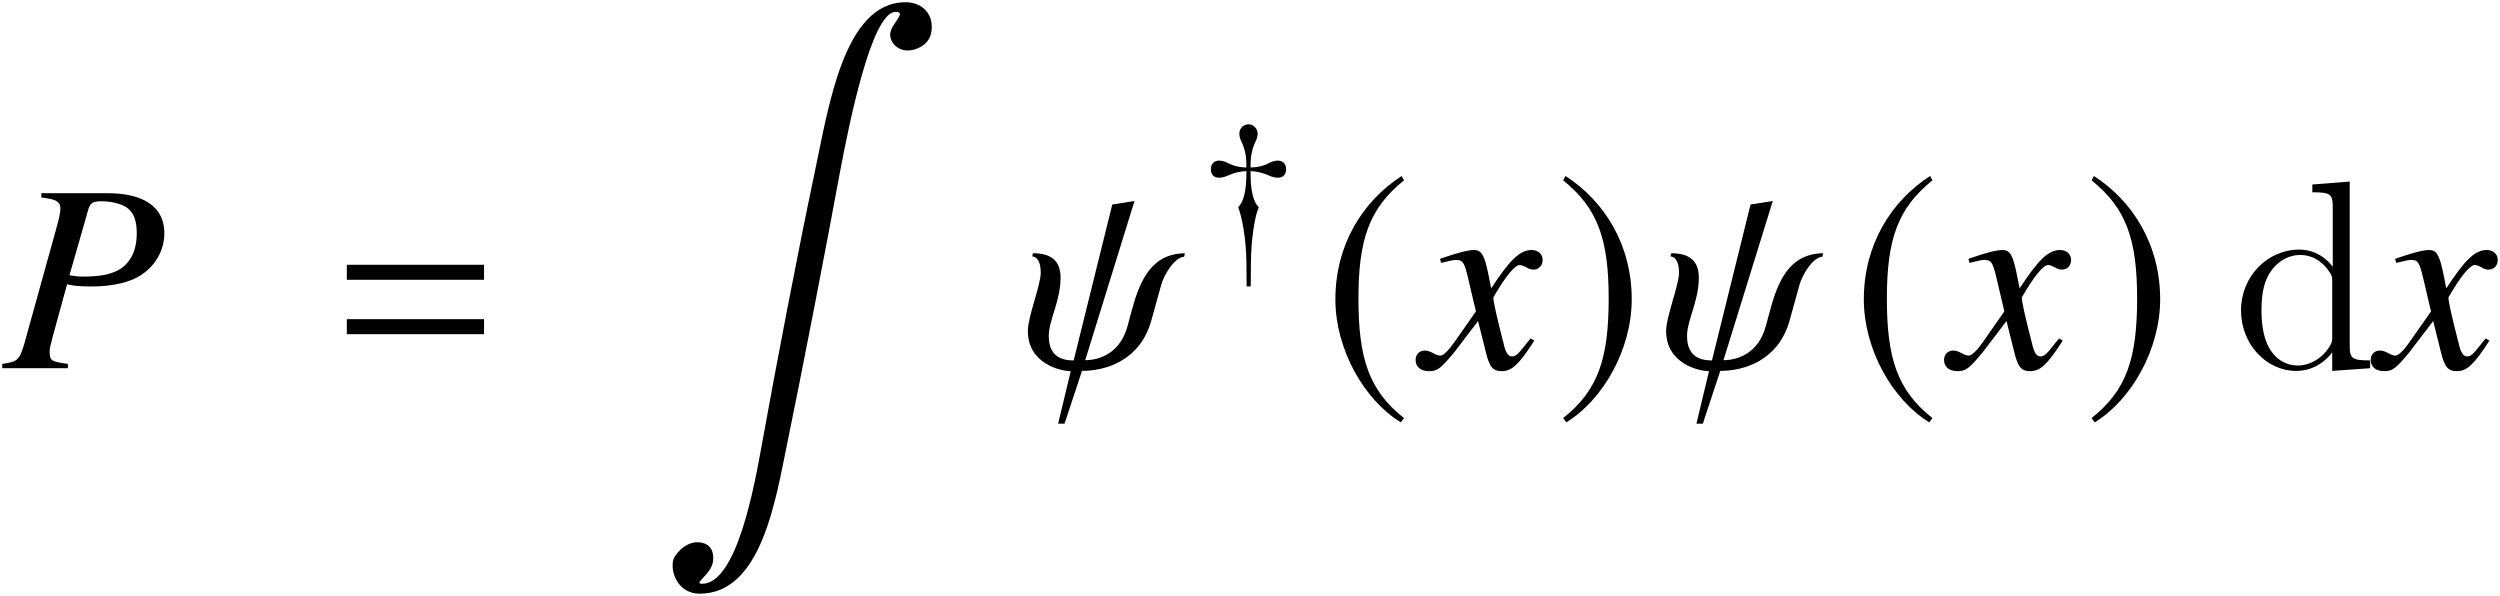 <?xml version='1.0' encoding='UTF-8'?>
<!-- This file was generated by dvisvgm 2.11.1 -->
<svg version='1.1' xmlns='http://www.w3.org/2000/svg' xmlns:xlink='http://www.w3.org/1999/xlink' width='111.111pt' height='26.486pt' viewBox='169.492 81.101 111.111 26.486'>
<defs>
<path id='g4-185' d='M12.149 1.358C12.292 .596 11.815 0 11.005 0C8.266 0 7.587 4.657 6.968 7.575C6.217 11.124 5.264 16.103 4.621 19.664C4.312 21.379 3.526 25.846 1.965 25.846C1.548 25.846 2.394 25.417 2.454 24.833C2.513 24.297 2.239 24 1.739 24C1.215 24 .703 24.559 .667 24.869C.584 25.488 .989 26.286 1.858 26.286C4.597 26.286 5.229 22.142 5.753 19.593C6.42 16.353 7.516 10.708 8.111 7.456C8.468 5.586 9.481 .429 10.565 .429C11.101 .429 10.35 .953 10.326 1.417C10.314 1.775 10.636 2.144 11.101 2.144C11.482 2.144 12.042 1.906 12.149 1.358Z'/>
<path id='g13-37' d='M7.206-6.003C7.206-7.146 6.313-7.778 4.693-7.778H1.739V-7.587C2.418-7.504 2.585-7.408 2.585-7.087C2.585-6.908 2.537-6.694 2.382-6.134L.977-1.072C.762-.357 .679-.286 0-.191V0H2.918V-.191C2.168-.298 2.108-.333 2.108-.75C2.108-.881 2.132-.977 2.251-1.429L2.882-3.728C3.192-3.657 3.478-3.633 3.978-3.633C4.919-3.633 5.729-3.823 6.229-4.181C6.849-4.609 7.206-5.288 7.206-6.003ZM5.979-6.003C5.979-5.229 5.705-4.681 5.181-4.371C4.812-4.169 4.347-4.073 3.609-4.073C3.394-4.073 3.335-4.073 2.99-4.133L3.835-7.087C3.907-7.337 4.05-7.42 4.383-7.42C4.836-7.42 5.288-7.313 5.526-7.146C5.836-6.932 5.979-6.575 5.979-6.003Z'/>
<path id='g13-71' d='M4.955-1.227L4.788-1.322C4.693-1.203 4.633-1.143 4.526-1C4.252-.643 4.121-.524 3.966-.524C3.799-.524 3.692-.679 3.609-1.012C3.585-1.12 3.573-1.179 3.561-1.203C3.275-2.323 3.132-2.966 3.132-3.144C3.657-4.061 4.085-4.586 4.3-4.586C4.371-4.586 4.478-4.55 4.586-4.49C4.728-4.407 4.812-4.383 4.919-4.383C5.157-4.383 5.324-4.562 5.324-4.812C5.324-5.074 5.122-5.253 4.836-5.253C4.312-5.253 3.871-4.824 3.037-3.549L2.906-4.204C2.739-5.014 2.608-5.253 2.287-5.253C2.013-5.253 1.632-5.157 .893-4.907L.762-4.859L.81-4.681L1.012-4.728C1.239-4.788 1.382-4.812 1.477-4.812C1.775-4.812 1.846-4.705 2.013-3.99L2.358-2.525L1.382-1.131C1.131-.774 .905-.56 .774-.56C.703-.56 .584-.596 .465-.667C.31-.75 .191-.786 .083-.786C-.155-.786-.322-.607-.322-.369C-.322-.06-.095 .131 .274 .131S.786 .024 1.382-.691L2.454-2.096L2.811-.667C2.966-.048 3.121 .131 3.502 .131C3.954 .131 4.264-.155 4.955-1.227Z'/>
<path id='g13-107' d='M7.313-5.11C5.455-5.086 5.133-3.204 4.764-1.87C4.443-.691 3.549-.357 2.882-.357L5.074-7.432L4.085-7.277L2.37-.345C1.822-.345 1.263-.536 1.263-1.429C1.263-2.144 1.787-2.978 1.787-4.026C1.787-4.752 1.394-5.11 .56-5.11L.524-4.967C.619-4.967 .905-4.907 .905-4.24C.905-3.692 .333-2.287 .333-1.656C.333-.202 1.787 .131 2.239 .131L1.679 2.465H1.965L2.739 .119C3.823 .119 5.336-.357 5.824-2.132L6.253-3.68C6.384-4.169 6.86-4.931 7.277-4.955L7.313-5.11Z'/>
<path id='g1-61' d='M6.575-3.93V-4.597H.476V-3.93H6.575ZM6.575-1.513V-2.18H.476V-1.513H6.575Z'/>
<path id='g7-121' d='M3.861-3.913C3.861-4.184 3.66-4.289 3.502-4.289C3.101-4.289 3.031-4 2.28-3.983C2.271-5.04 2.594-5.075 2.594-5.494C2.594-5.712 2.402-5.904 2.192-5.904C1.965-5.904 1.782-5.712 1.782-5.494C1.782-5.075 2.105-5.04 2.096-3.983C1.345-4 1.275-4.289 .873-4.289C.716-4.289 .515-4.184 .515-3.913C.515-3.607 .716-3.529 .873-3.529C1.275-3.529 1.345-3.773 2.096-3.826C2.096-3.424 2.096-2.585 1.729-2.21C1.878-1.869 2.088-.847 2.096 .227L2.105 1.301H2.288L2.297 .227C2.306-.847 2.481-1.869 2.647-2.21C2.28-2.585 2.28-3.424 2.28-3.826C3.031-3.773 3.101-3.529 3.502-3.529C3.66-3.529 3.861-3.607 3.861-3.913Z'/>
<path id='g7-185' d='M2.577-6.263C1.31-5.442 .419-4.027 .419-2.245C.419-.62 1.345 1.022 2.55 1.764L2.655 1.625C1.502 .716 1.17-.341 1.17-2.271C1.17-4.21 1.529-5.214 2.655-6.123L2.577-6.263Z'/>
<path id='g7-186' d='M.332-6.263L.253-6.123C1.38-5.214 1.738-4.21 1.738-2.271C1.738-.341 1.406 .716 .253 1.625L.358 1.764C1.563 1.022 2.489-.62 2.489-2.245C2.489-4.027 1.598-5.442 .332-6.263Z'/>
<use id='g10-185' xlink:href='#g7-185' transform='scale(1.364)'/>
<use id='g10-186' xlink:href='#g7-186' transform='scale(1.364)'/>
<path id='g15-100' d='M3.587-8.165V-7.819C4.4-7.819 4.495-7.735 4.495-7.149V-4.507C4.244-4.854 3.73-5.272 3.001-5.272C1.614-5.272 .418-4.101 .418-2.57C.418-1.052 1.554 .12 2.869 .12C3.778 .12 4.304-.478 4.471-.705V.12L6.157 0V-.347C5.344-.347 5.248-.43 5.248-1.016V-8.297L3.587-8.165ZM4.471-1.399C4.471-1.184 4.471-1.148 4.304-.885C4.017-.466 3.527-.12 2.929-.12C2.618-.12 1.327-.239 1.327-2.558C1.327-3.419 1.47-3.897 1.733-4.292C1.973-4.663 2.451-5.033 3.049-5.033C3.79-5.033 4.208-4.495 4.328-4.304C4.471-4.101 4.471-4.077 4.471-3.862V-1.399Z'/>
</defs>
<g id='page1'>
<use x='169.591' y='97.466' xlink:href='#g13-37'/>
<use x='184.43' y='97.466' xlink:href='#g1-61'/>
<use x='198.73' y='81.201' xlink:href='#g4-185'/>
<use x='214.841' y='97.466' xlink:href='#g13-107'/>
<use x='222.792' y='92.528' xlink:href='#g7-121'/>
<use x='228.271' y='97.466' xlink:href='#g10-185'/>
<use x='232.73' y='97.466' xlink:href='#g13-71'/>
<use x='238.618' y='97.466' xlink:href='#g10-186'/>
<use x='243.209' y='97.466' xlink:href='#g13-107'/>
<use x='251.757' y='97.466' xlink:href='#g10-185'/>
<use x='256.216' y='97.466' xlink:href='#g13-71'/>
<use x='262.104' y='97.466' xlink:href='#g10-186'/>
<use x='268.675' y='97.466' xlink:href='#g15-100'/>
<use x='275.179' y='97.466' xlink:href='#g13-71'/>
</g>
</svg>